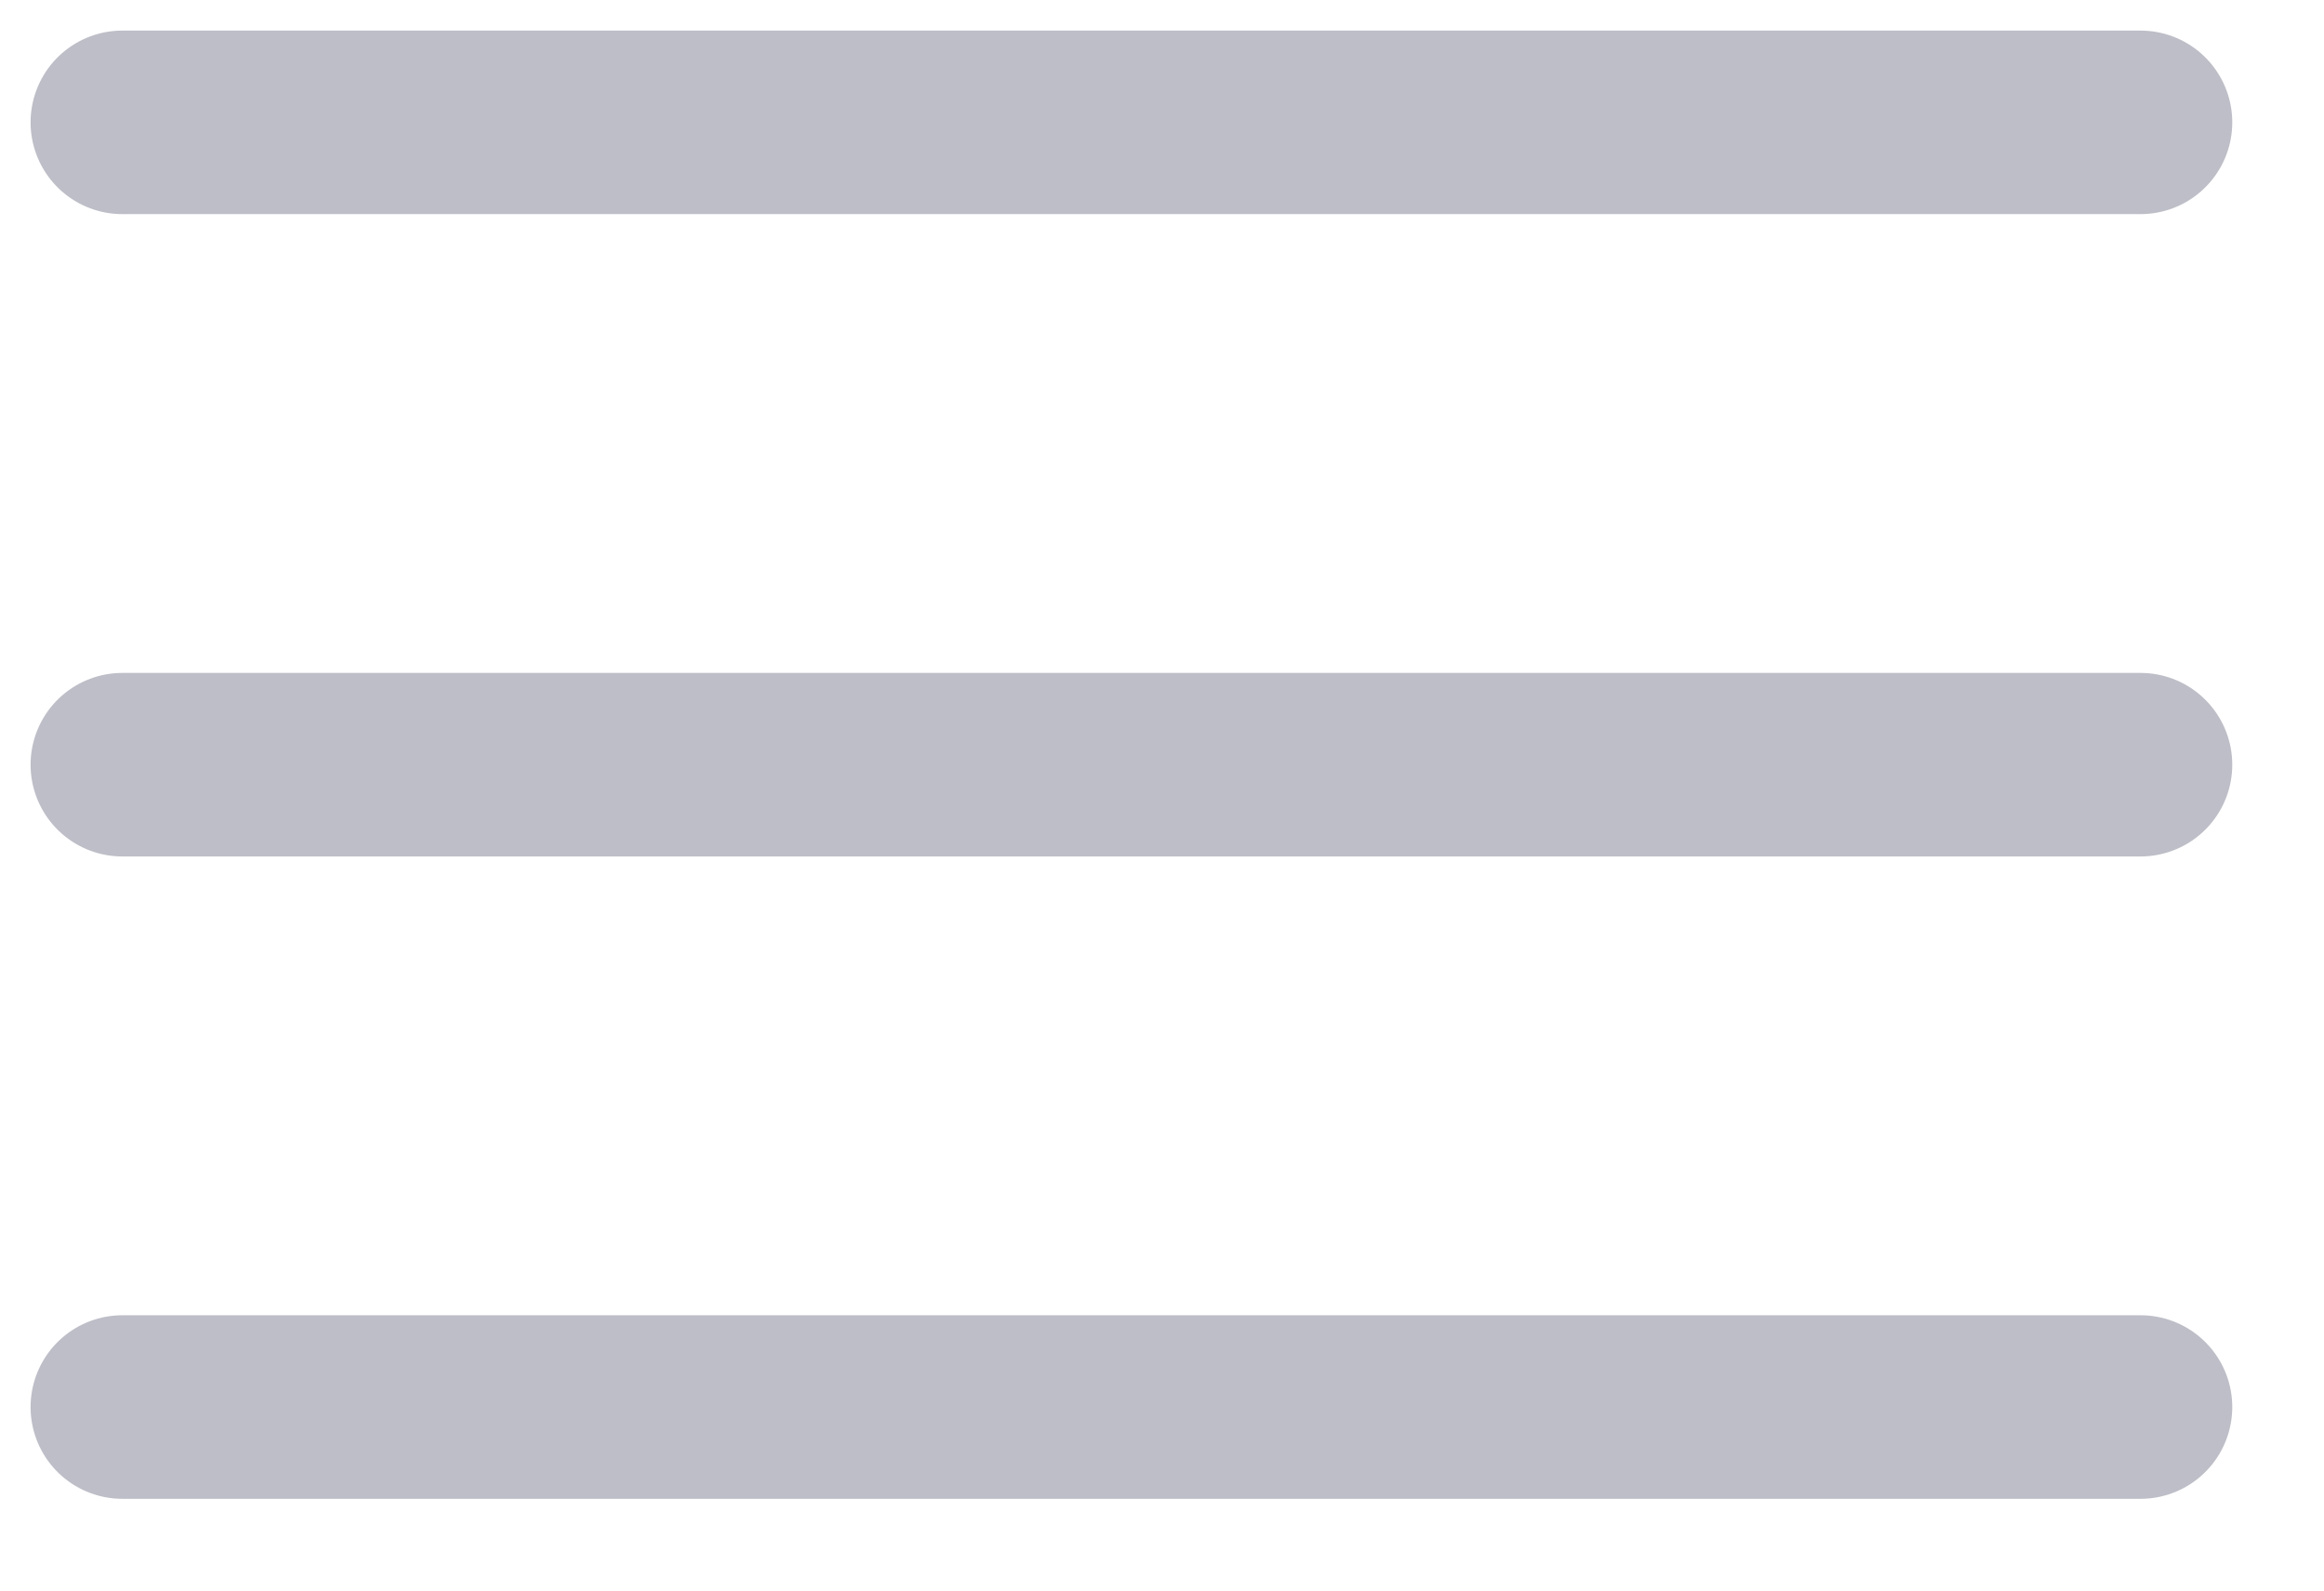 <?xml version="1.0" encoding="utf-8"?>
<svg xmlns="http://www.w3.org/2000/svg" fill="none" height="100%" overflow="visible" preserveAspectRatio="none" style="display: block;" viewBox="0 0 19 13" width="100%">
<path d="M1 1H17.5M1 6.25H17.5M1 11.5H17.5" id="Vector" stroke="#BDBEC7" stroke-linecap="round" stroke-width="1.5"/>
</svg>